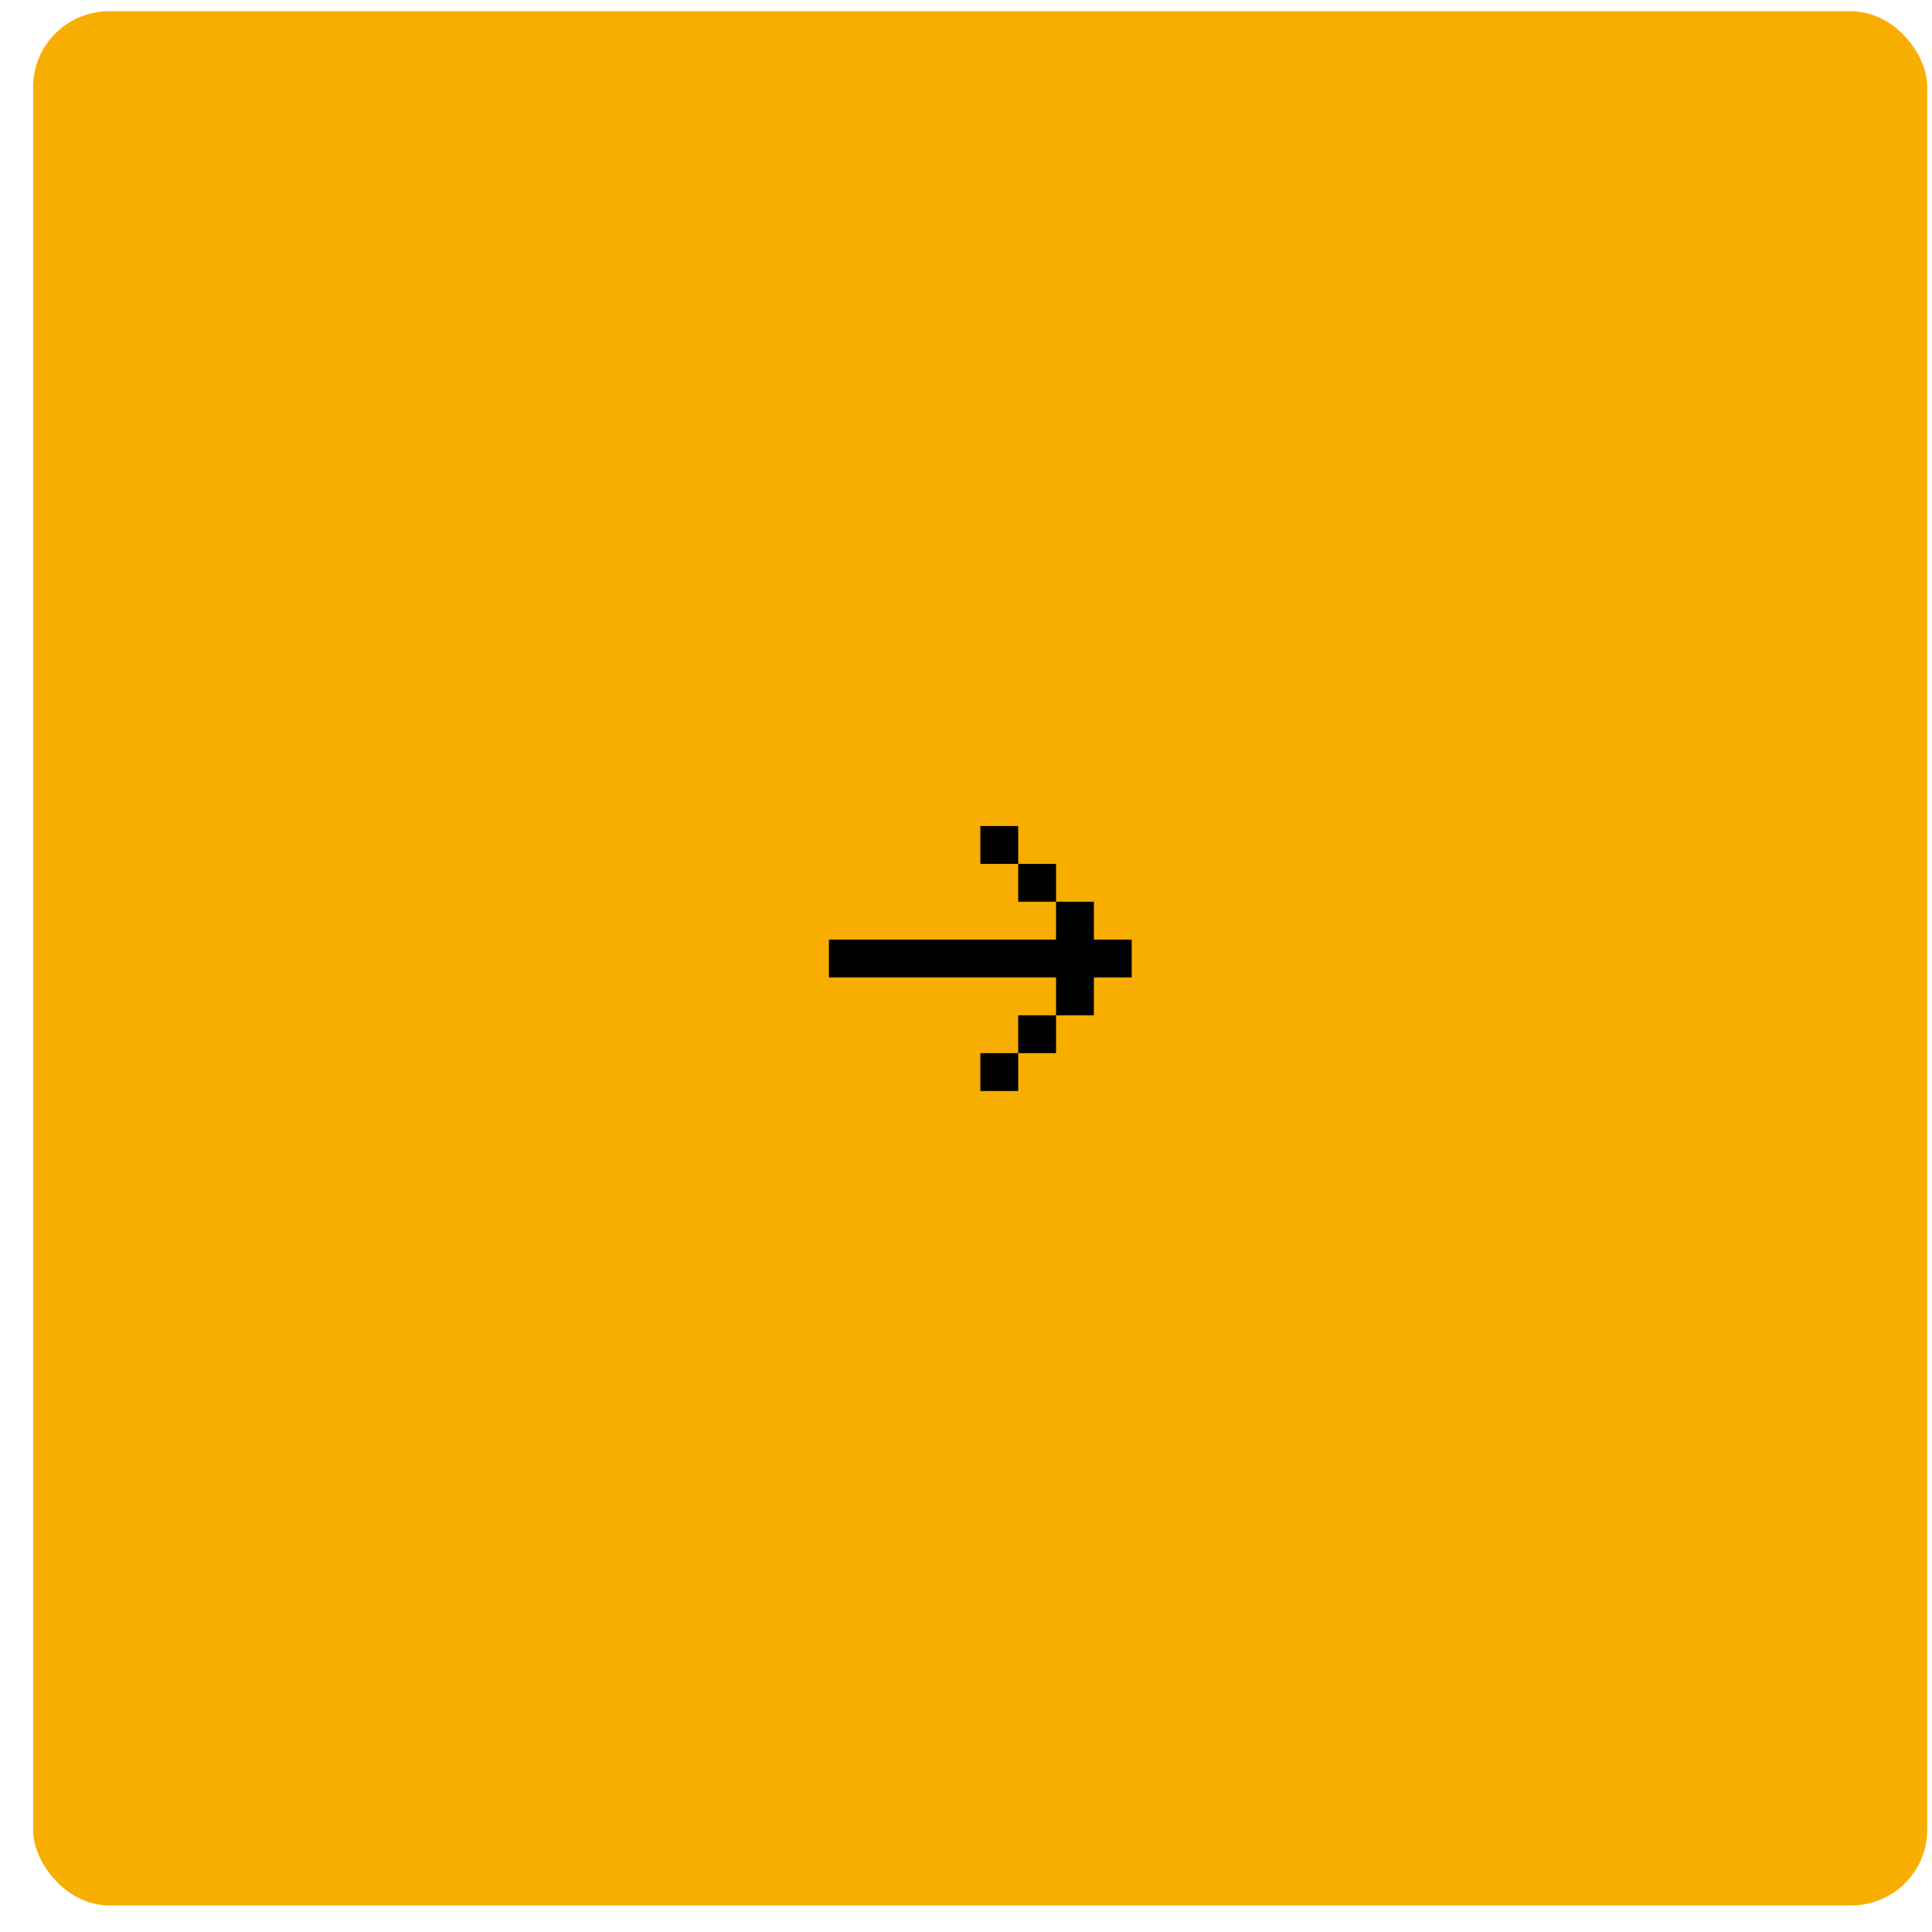 <?xml version="1.0" encoding="UTF-8"?> <svg xmlns="http://www.w3.org/2000/svg" width="51" height="51" viewBox="0 0 51 51" fill="none"><rect x="0.874" y="0.298" width="50" height="50" rx="2" fill="#F8AE00"></rect><g clip-path="url(#clip0_289_1249)"><g clip-path="url(#clip1_289_1249)"><path d="M21.882 24.803V25.802H27.877V26.801H28.876V25.802H29.875V24.803H28.876V23.804H27.877V24.803H21.882ZM26.878 22.805H27.877V23.804H26.878V22.805ZM26.878 22.805H25.879V21.805H26.878V22.805ZM26.878 27.8H27.877V26.801H26.878V27.8ZM26.878 27.8H25.879V28.8H26.878V27.8Z" fill="black"></path></g></g><defs><clipPath id="clip0_289_1249"><rect width="11.99" height="11.99" fill="white" transform="translate(19.884 19.308)"></rect></clipPath><clipPath id="clip1_289_1249"><rect width="11.99" height="11.99" fill="white" transform="translate(19.884 19.308)"></rect></clipPath></defs></svg> 